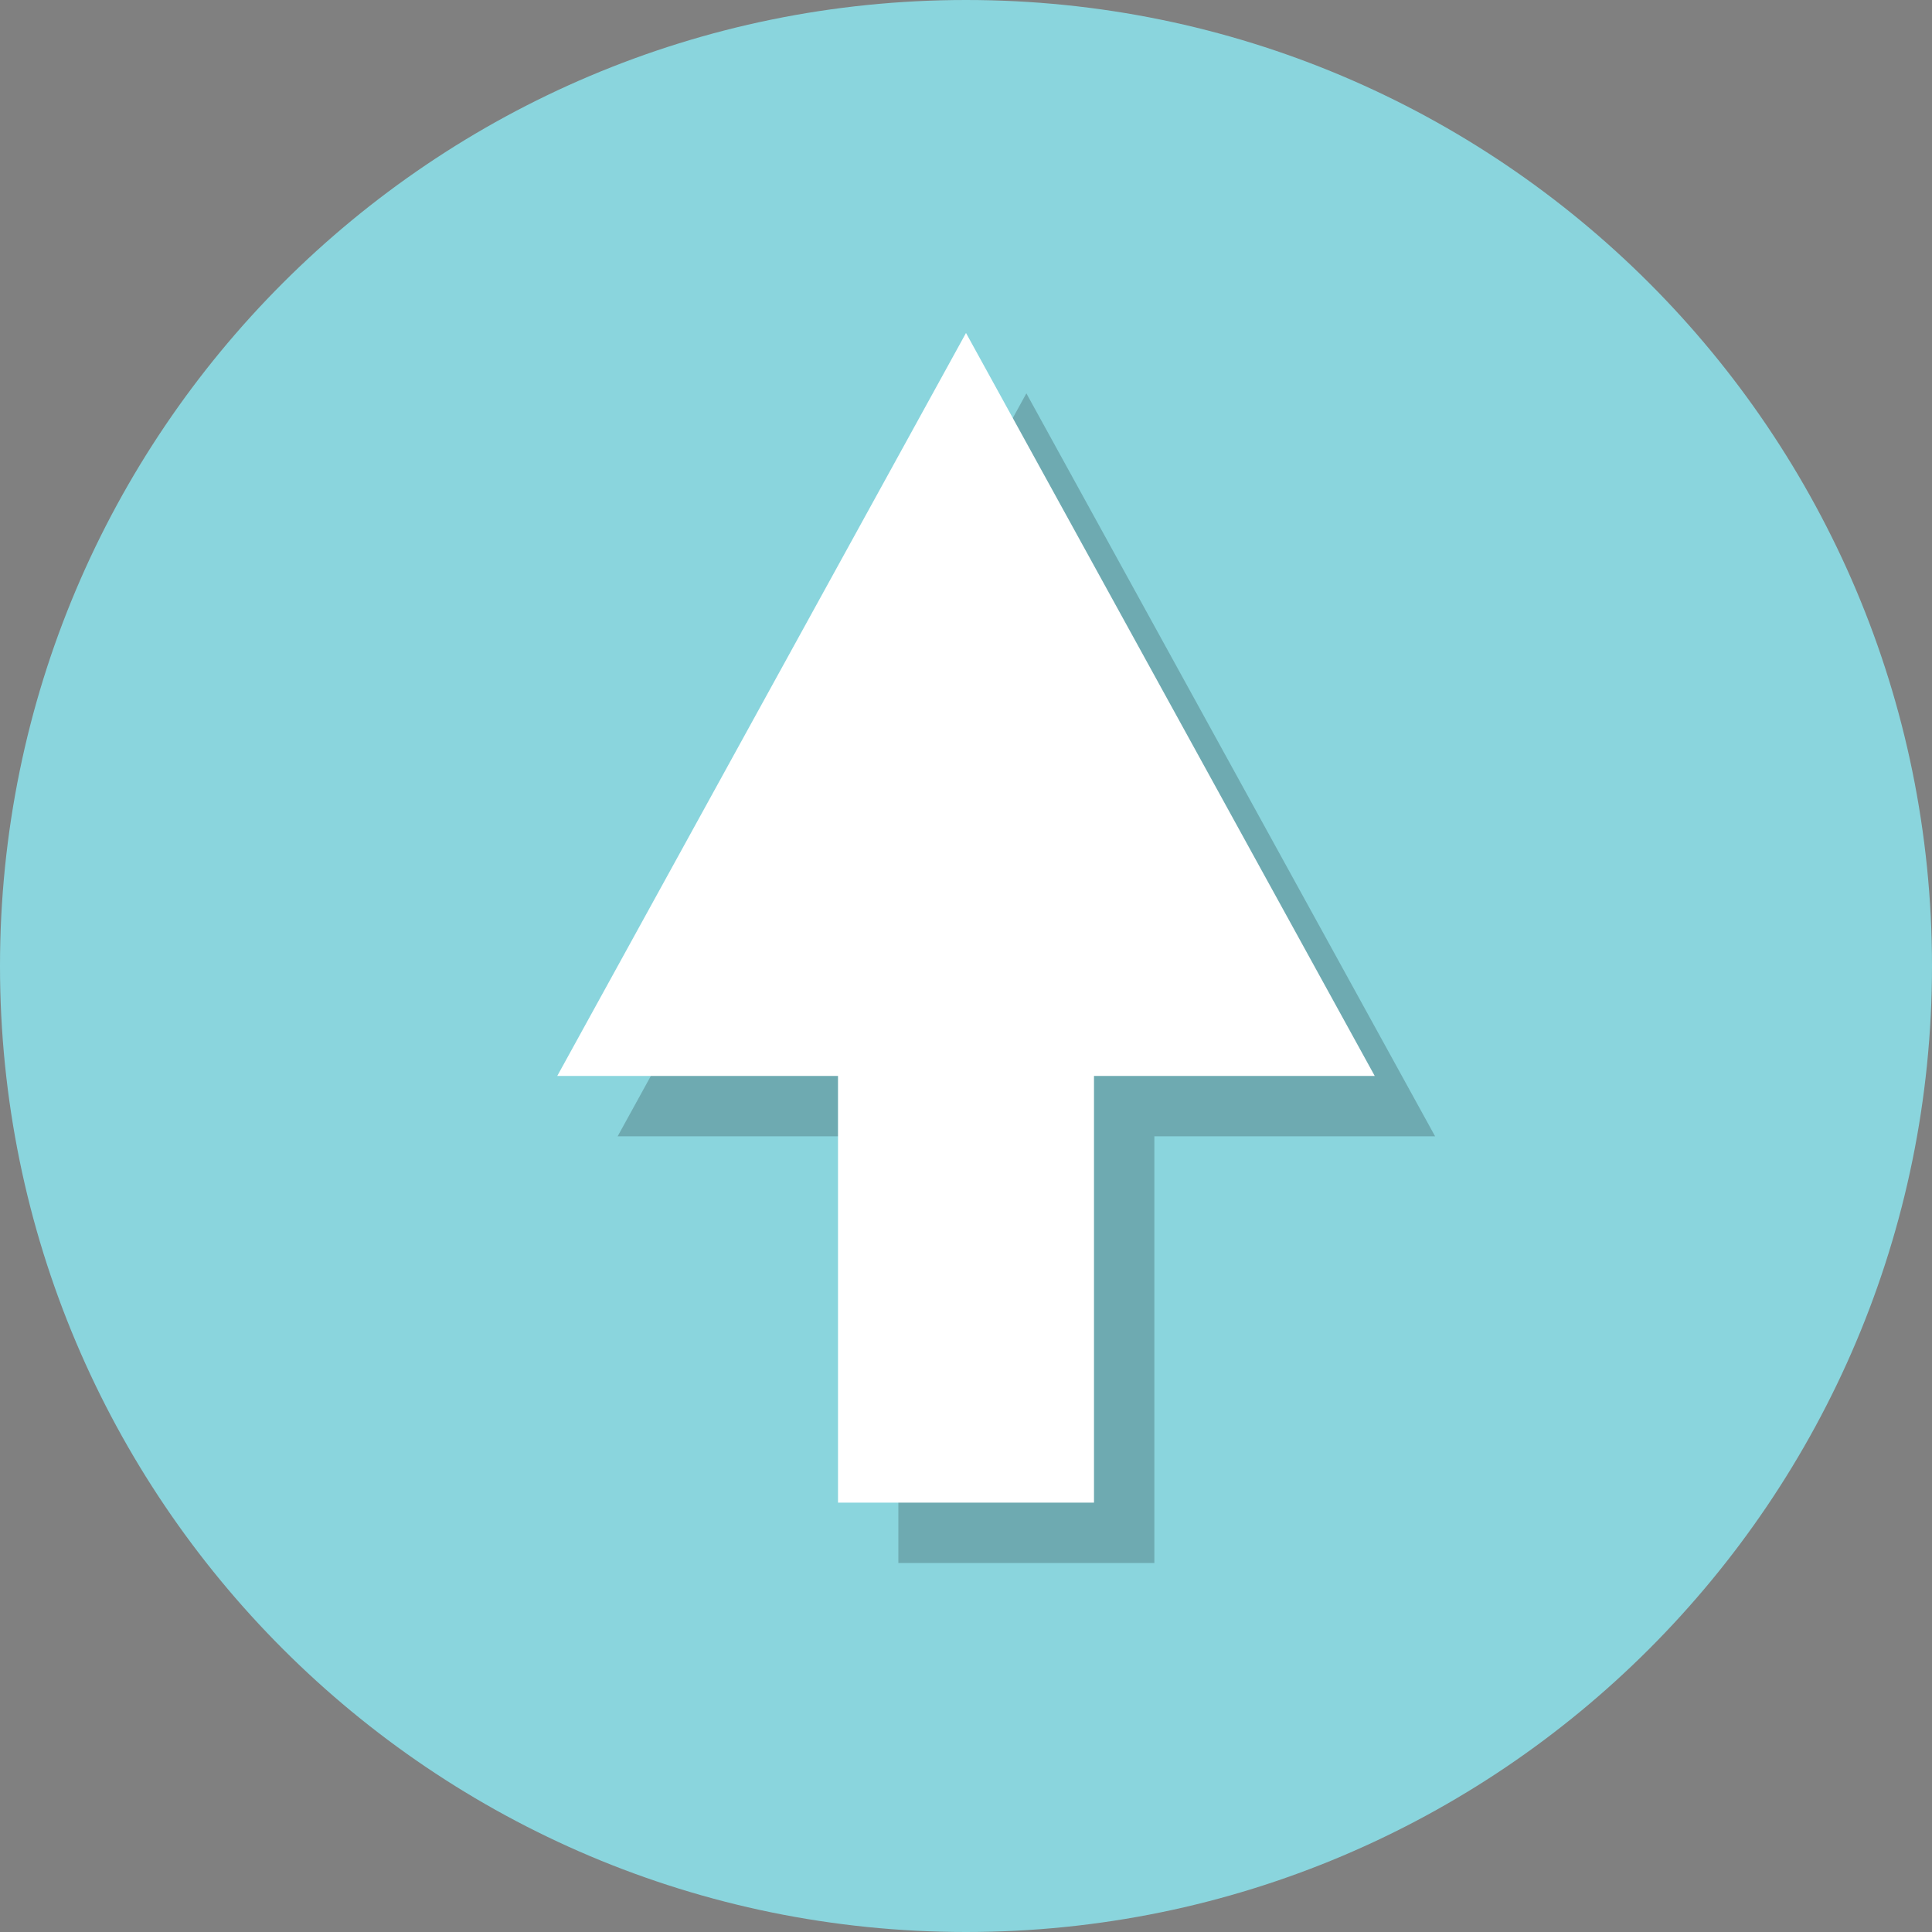 <?xml version="1.0" encoding="iso-8859-1"?>
<!-- Uploaded to: SVG Repo, www.svgrepo.com, Generator: SVG Repo Mixer Tools -->
<svg height="800px" width="800px" version="1.1" id="Layer_1" xmlns="http://www.w3.org/2000/svg" xmlns:xlink="http://www.w3.org/1999/xlink" 
	 viewBox="0 0 512 512" xml:space="preserve">
<rect x="0" y="0" width="512" height="512" fill="#808080" stroke="none"/>
<path style="fill:#8AD5DD;" d="M256,0C114.608,0,0,114.608,0,256c0,141.376,114.608,256,256,256s256-114.624,256-256
	C512,114.608,397.392,0,256,0z"/>
<g style="opacity:0.2;">
	<polygon points="272,104.24 163.68,301.136 238.08,301.136 238.08,414.208 305.92,414.208 305.92,301.136 380.32,301.136 	"/>
</g>
<polygon style="fill:#FFFFFF;" points="256,88.24 147.68,285.136 222.08,285.136 222.08,398.208 289.92,398.208 289.92,285.136 
	364.32,285.136 "/>
</svg>